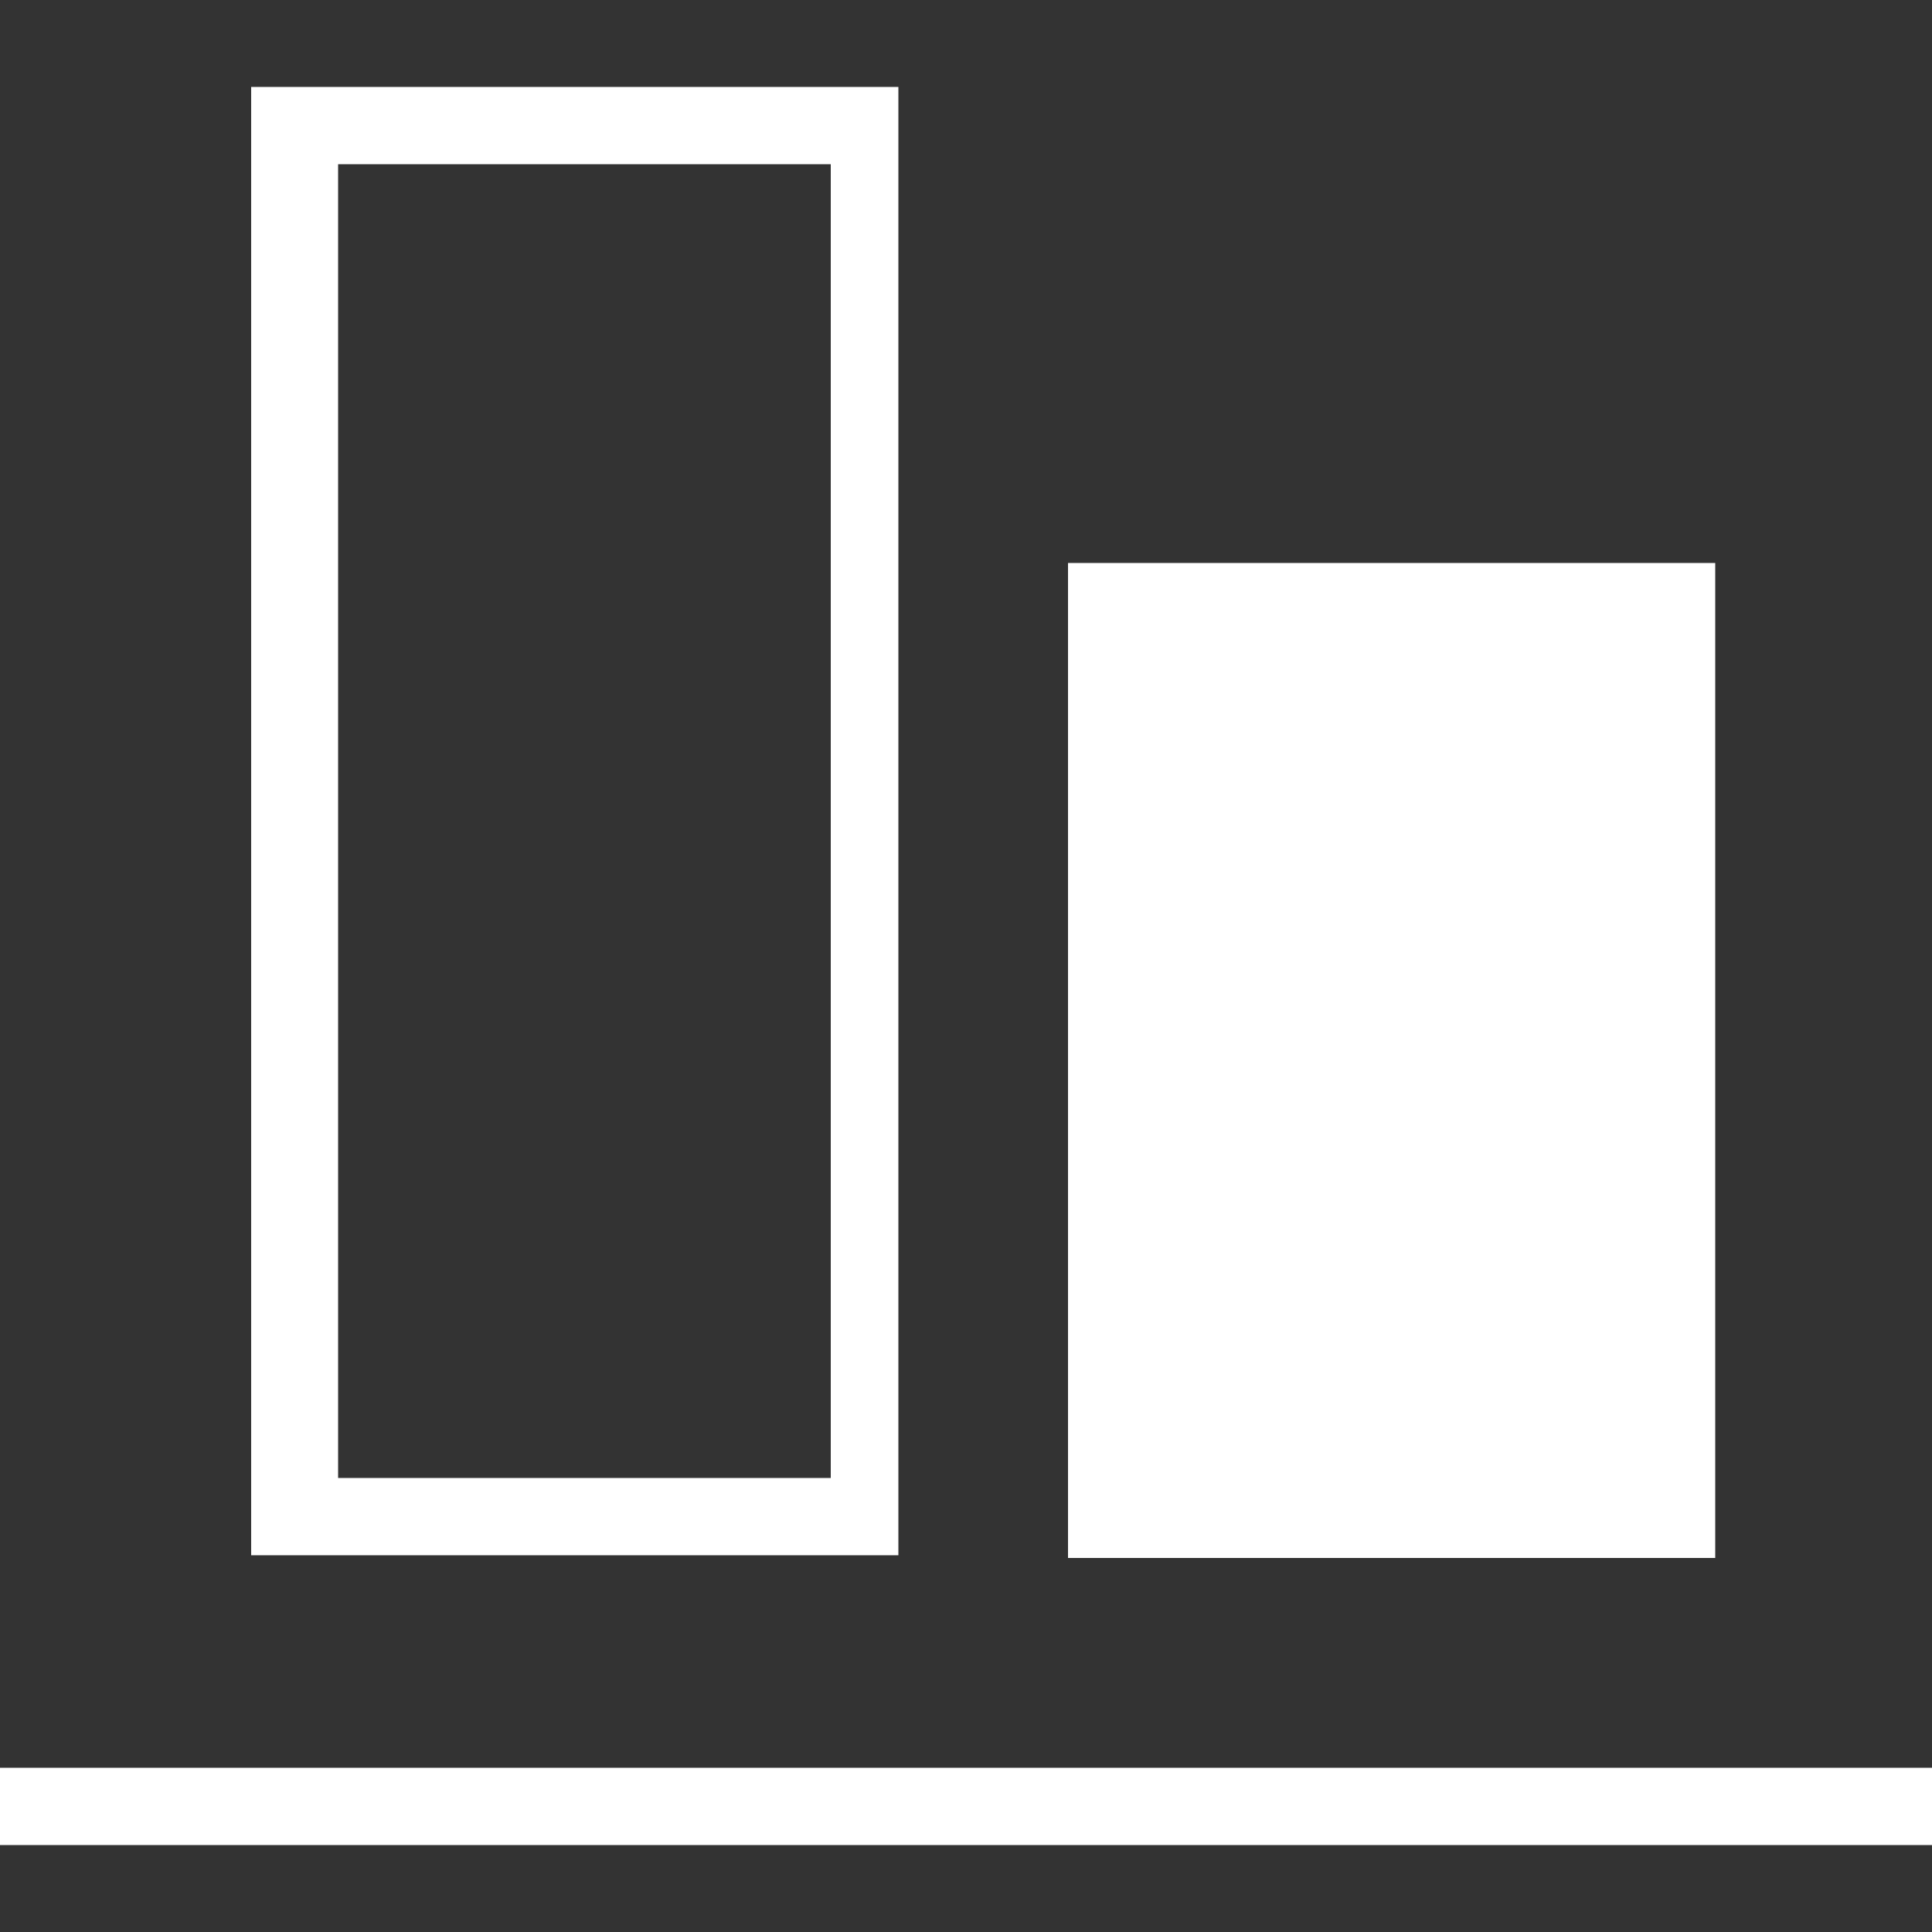 <?xml version="1.0" encoding="utf-8"?>
<!-- Generator: Adobe Illustrator 19.2.0, SVG Export Plug-In . SVG Version: 6.00 Build 0)  -->
<svg version="1.1" xmlns="http://www.w3.org/2000/svg" xmlns:xlink="http://www.w3.org/1999/xlink" x="0px" y="0px"
	 viewBox="0 0 20 20" style="enable-background:new 0 0 20 20;" xml:space="preserve">
<rect x="0" y="0" width="20" height="20" fill="#333333" stroke="none"/>
<style type="text/css">
	.st0{display:none;}
	.st1{display:inline;}
	.st2{fill:#666666;}
	.st3{fill:#FFFFFF;}
	.st4{display:inline;fill:#FFFFFF;}
	.st5{display:inline;fill:#666666;}
	.st6{display:inline;fill:none;stroke:#666666;stroke-width:2;stroke-miterlimit:10;}
	.st7{fill:#FFFFFF;stroke:#666666;stroke-width:2;stroke-miterlimit:10;}
</style>
<g id="Bold" class="st0">
	<g id="レイヤー_1" class="st1">
		<g>
			<path class="st2" d="M1.6,18.1h1.9V1.8H1.6V1h10c1.9,0,3.4,0.4,4.4,1.2c1.1,0.8,1.6,1.8,1.6,3.1c0,1.1-0.4,2-1.3,2.7
				c-0.9,0.7-2.2,1.1-3.9,1.4v0.2c1.9,0.2,3.4,0.6,4.4,1.4c1,0.8,1.5,1.8,1.5,3.1c0,1.5-0.6,2.7-1.9,3.6s-3,1.3-5.1,1.3H1.6V18.1z
				 M8,9.1h1.7c1.3,0,2.2-0.2,2.6-0.7c0.4-0.5,0.6-1.4,0.6-3c0-1.7-0.2-2.7-0.5-3.1C12,2,11.1,1.8,9.6,1.8H8V9.1z M8,18.1h2.4
				c1.3,0,2.1-0.2,2.4-0.7c0.4-0.5,0.6-1.6,0.6-3.4c0-1.6-0.2-2.7-0.7-3.3c-0.5-0.5-1.4-0.8-2.7-0.8H8V18.1z"/>
		</g>
	</g>
	<g id="レイヤー_7">
		<g class="st1">
			<path class="st3" d="M1.6,18.1h1.9V1.8H1.6V1h10c1.9,0,3.4,0.4,4.4,1.2c1.1,0.8,1.6,1.8,1.6,3.1c0,1.1-0.4,2-1.3,2.7
				c-0.9,0.7-2.2,1.1-3.9,1.4v0.2c1.9,0.2,3.4,0.6,4.4,1.4c1,0.8,1.5,1.8,1.5,3.1c0,1.5-0.6,2.7-1.9,3.6s-3,1.3-5.1,1.3H1.6V18.1z
				 M8,9.1h1.7c1.3,0,2.2-0.2,2.6-0.7c0.4-0.5,0.6-1.4,0.6-3c0-1.7-0.2-2.7-0.5-3.1C12,2,11.1,1.8,9.6,1.8H8V9.1z M8,18.1h2.4
				c1.3,0,2.1-0.2,2.4-0.7c0.4-0.5,0.6-1.6,0.6-3.4c0-1.6-0.2-2.7-0.7-3.3c-0.5-0.5-1.4-0.8-2.7-0.8H8V18.1z"/>
		</g>
	</g>
</g>
<g id="Italic" class="st0">
	<g id="レイヤー_5" class="st1">
		<g>
			<path class="st2" d="M12.3,19H4.1v-0.7h2.5L9.9,1.7H7.7V1h8.2v0.7h-2.6l-3.2,16.6h2.3V19z"/>
		</g>
	</g>
	<g id="レイヤー_6">
		<g class="st1">
			<path class="st3" d="M12.3,19.1H4.1v-0.7h2.5L9.9,1.8H7.7V1.1h8.2v0.7h-2.6l-3.2,16.6h2.3V19.1z"/>
		</g>
	</g>
</g>
<g id="UnderLine" class="st0">
	<g class="st1">
		<path class="st2" d="M7.5,11.3v0.4c0,1.4,0.2,2.4,0.7,3c0.5,0.6,1.3,0.8,2.5,0.8c1.3,0,2.3-0.3,3-1c0.7-0.7,1-1.6,1-2.9V1.6h-2.2
			V1h4.9v0.6h-2.2v9.9c0,1.6-0.4,2.7-1.3,3.5c-0.9,0.8-2.2,1.2-3.9,1.2c-1.8,0-3.2-0.4-4.1-1.1c-0.9-0.7-1.4-1.8-1.4-3.3V1.6H2.5V1
			h7.2v0.6H7.5V11.3z"/>
		<path class="st2" d="M2,19v-1.2H18V19H2z"/>
	</g>
	<g id="レイヤー_9">
		<g class="st1">
			<path class="st3" d="M7.5,11.3v0.4c0,1.4,0.2,2.4,0.7,3c0.5,0.6,1.3,0.8,2.5,0.8c1.3,0,2.3-0.3,3-1c0.7-0.7,1-1.6,1-2.9V1.6h-2.2
				V1h4.9v0.6h-2.2v9.9c0,1.6-0.4,2.7-1.3,3.5c-0.9,0.8-2.2,1.2-3.9,1.2c-1.8,0-3.2-0.4-4.1-1.1c-0.9-0.7-1.4-1.8-1.4-3.3V1.6H2.5V1
				h7.2v0.6H7.5V11.3z"/>
			<path class="st3" d="M2,19v-1.2H18V19H2z"/>
		</g>
	</g>
</g>
<g id="Strikethrough" class="st0">
	<g class="st1">
		<rect x="1.8" y="9.3" class="st2" width="16.4" height="1.4"/>
		<g>
			<path class="st2" d="M5.2,18.8H4.7v-5.1h0.7c0.4,1.5,0.9,2.7,1.7,3.4c0.8,0.8,1.7,1.2,2.9,1.2c1.2,0,2.1-0.3,2.9-1
				c0.7-0.7,1.1-1.6,1.1-2.7c0-0.8-0.2-1.4-0.7-1.9c-0.5-0.5-1.3-0.9-2.3-1.2L9.2,11c-1.6-0.4-2.7-1.1-3.4-1.9
				C5.1,8.3,4.8,7.2,4.8,5.8c0-1.5,0.4-2.6,1.3-3.5C6.9,1.4,8,1,9.4,1c0.7,0,1.4,0.1,2,0.3c0.6,0.2,1.1,0.5,1.6,1l1-1.1h0.4V6h-0.6
				c-0.4-1.4-0.9-2.5-1.6-3.3C11.4,2,10.5,1.7,9.4,1.7C8.4,1.7,7.6,2,7,2.5C6.4,3.1,6.1,3.8,6.1,4.6c0,0.7,0.2,1.2,0.6,1.6
				c0.4,0.4,1.2,0.7,2.4,1l1.8,0.5c1.5,0.4,2.7,1.1,3.4,1.9c0.7,0.9,1.1,2,1.1,3.5c0,1.7-0.5,3.1-1.5,4.2c-1,1.1-2.2,1.6-3.8,1.6
				c-0.7,0-1.4-0.1-2-0.3c-0.6-0.2-1.2-0.5-1.9-1L5.2,18.8z"/>
		</g>
	</g>
	<g id="レイヤー_11">
		<g class="st1">
			<rect x="1.8" y="9.3" class="st3" width="16.4" height="1.4"/>
			<g>
				<path class="st3" d="M5.2,18.8H4.7v-5.1h0.7c0.4,1.5,0.9,2.7,1.7,3.4c0.8,0.8,1.7,1.2,2.9,1.2c1.2,0,2.1-0.3,2.9-1
					c0.7-0.7,1.1-1.6,1.1-2.7c0-0.8-0.2-1.4-0.7-1.9c-0.5-0.5-1.3-0.9-2.3-1.2L9.2,11c-1.6-0.4-2.7-1.1-3.4-1.9
					C5.1,8.3,4.8,7.2,4.8,5.8c0-1.5,0.4-2.6,1.3-3.5C6.9,1.4,8,1,9.4,1c0.7,0,1.4,0.1,2,0.3c0.6,0.2,1.1,0.5,1.6,1l1-1.1h0.4V6h-0.6
					c-0.4-1.4-0.9-2.5-1.6-3.3C11.4,2,10.5,1.7,9.4,1.7C8.4,1.7,7.6,2,7,2.5C6.4,3.1,6.1,3.8,6.1,4.6c0,0.7,0.2,1.2,0.6,1.6
					c0.4,0.4,1.2,0.7,2.4,1l1.8,0.5c1.5,0.4,2.7,1.1,3.4,1.9c0.7,0.9,1.1,2,1.1,3.5c0,1.7-0.5,3.1-1.5,4.2c-1,1.1-2.2,1.6-3.8,1.6
					c-0.7,0-1.4-0.1-2-0.3c-0.6-0.2-1.2-0.5-1.9-1L5.2,18.8z"/>
			</g>
		</g>
	</g>
</g>
<g id="Outline" class="st0">
	<g class="st1">
		<path class="st2" d="M10,20c-2.5,0-4.7-1-6.4-2.9C2,15.2,1.2,12.8,1.2,10c0-2.8,0.8-5.2,2.5-7.1C5.3,1,7.5,0,10,0
			c2.5,0,4.7,1,6.3,2.9c1.7,1.9,2.5,4.3,2.5,7.1c0,2.8-0.8,5.2-2.5,7.1C14.7,19,12.5,20,10,20z M10,2C8.7,2,7.7,2.4,7.2,3.2
			C6.6,4.1,6.3,5.6,6.3,7.8v4.4c0,2.2,0.3,3.7,0.9,4.6C7.7,17.6,8.7,18,10,18c1.3,0,2.2-0.4,2.8-1.2c0.6-0.9,0.9-2.4,0.9-4.6V7.8
			c0-2.2-0.3-3.7-0.9-4.6C12.2,2.4,11.3,2,10,2z M13.8,2.4C13.9,2.4,13.9,2.4,13.8,2.4C14.6,3.6,15,5.3,15,7.8v4.4
			c0,2.5-0.4,4.2-1.1,5.3c0,0,0,0,0,0c0.5-0.4,1-0.8,1.5-1.3c1.4-1.6,2.2-3.7,2.2-6.2c0-2.5-0.7-4.6-2.2-6.3
			C14.9,3.2,14.4,2.8,13.8,2.4z M6.1,2.5c-0.5,0.3-1,0.8-1.4,1.3C3.2,5.4,2.5,7.5,2.5,10c0,2.5,0.7,4.6,2.2,6.2
			c0.4,0.5,0.9,0.9,1.4,1.3C5.3,16.4,5,14.7,5,12.2V7.8C5,5.3,5.3,3.6,6.1,2.5z"/>
	</g>
	<g id="レイヤー_13">
		<g class="st1">
			<path class="st3" d="M10,20c-2.5,0-4.7-1-6.4-2.9C2,15.2,1.2,12.8,1.2,10c0-2.8,0.8-5.2,2.5-7.1C5.3,1,7.5,0,10,0
				c2.5,0,4.7,1,6.3,2.9c1.7,1.9,2.5,4.3,2.5,7.1c0,2.8-0.8,5.2-2.5,7.1C14.7,19,12.5,20,10,20z M10,2C8.7,2,7.7,2.4,7.2,3.2
				C6.6,4.1,6.3,5.6,6.3,7.8v4.4c0,2.2,0.3,3.7,0.9,4.6C7.7,17.6,8.7,18,10,18c1.3,0,2.2-0.4,2.8-1.2c0.6-0.9,0.9-2.4,0.9-4.6V7.8
				c0-2.2-0.3-3.7-0.9-4.6C12.2,2.4,11.3,2,10,2z M13.8,2.4C13.9,2.4,13.9,2.4,13.8,2.4C14.6,3.6,15,5.3,15,7.8v4.4
				c0,2.5-0.4,4.2-1.1,5.3c0,0,0,0,0,0c0.5-0.4,1-0.8,1.5-1.3c1.4-1.6,2.2-3.7,2.2-6.2c0-2.5-0.7-4.6-2.2-6.3
				C14.9,3.2,14.4,2.8,13.8,2.4z M6.1,2.5c-0.5,0.3-1,0.8-1.4,1.3C3.2,5.4,2.5,7.5,2.5,10c0,2.5,0.7,4.6,2.2,6.2
				c0.4,0.5,0.9,0.9,1.4,1.3C5.3,16.4,5,14.7,5,12.2V7.8C5,5.3,5.3,3.6,6.1,2.5z"/>
		</g>
	</g>
</g>
<g id="HorizontalWriting" class="st0">
	<g class="st1">
		<g>
			<path class="st2" d="M16.5,1l0.2,4.8H16c-0.3-1.6-0.7-2.8-1.3-3.4s-1.4-0.9-2.6-0.9c-0.2,0-0.3,0-0.4,0s-0.2,0-0.3,0l0,13.9h2.4
				v0.6H6.1v-0.6h2.4V1.5H7.8c-1.2,0-2,0.3-2.6,0.9S4.3,4.1,4,5.8H3.3L3.5,1H16.5z"/>
		</g>
		<g>
			<rect x="1.3" y="18" class="st2" width="14.8" height="0.9"/>
			<g>
				<polygon class="st2" points="14.9,20 15.6,18.4 14.9,16.8 18.7,18.4 				"/>
			</g>
		</g>
	</g>
	<g id="レイヤー_15">
		<g class="st1">
			<g>
				<path class="st3" d="M16.5,1l0.2,4.8H16c-0.3-1.6-0.7-2.8-1.3-3.4s-1.4-0.9-2.6-0.9c-0.2,0-0.3,0-0.4,0s-0.2,0-0.3,0l0,13.9h2.4
					v0.6H6.1v-0.6h2.4V1.5H7.8c-1.2,0-2,0.3-2.6,0.9S4.3,4.1,4,5.8H3.3L3.5,1H16.5z"/>
			</g>
			<g>
				<rect x="1.3" y="18" class="st3" width="14.8" height="0.9"/>
				<g>
					<polygon class="st3" points="14.9,20 15.6,18.4 14.9,16.8 18.7,18.4 					"/>
				</g>
			</g>
		</g>
	</g>
</g>
<g id="VerticalWriting" class="st0">
	<g class="st1">
		<g>
			<path class="st2" d="M19.8,1.5L20,7h-0.8c-0.3-1.9-0.8-3.2-1.5-3.8c-0.6-0.7-1.6-1-2.9-1c-0.2,0-0.4,0-0.5,0c-0.1,0-0.2,0-0.3,0
				L14,18h2.8v0.6H8V18h2.7V2.1H9.9c-1.4,0-2.3,0.3-2.9,1S5.9,5.1,5.5,7H4.8L5,1.5H19.8z"/>
		</g>
		<g>
			<rect x="1.1" y="1.4" class="st2" width="0.8" height="14.5"/>
			<g>
				<polygon class="st2" points="0,14.8 1.6,15.4 3.1,14.8 1.6,18.5 				"/>
			</g>
		</g>
	</g>
	<g id="レイヤー_17">
		<g class="st1">
			<g>
				<path class="st3" d="M19.8,1.5L20,7h-0.8c-0.3-1.9-0.8-3.2-1.5-3.8c-0.6-0.7-1.6-1-2.9-1c-0.2,0-0.4,0-0.5,0c-0.1,0-0.2,0-0.3,0
					L14,18h2.8v0.6H8V18h2.7V2.1H9.9c-1.4,0-2.3,0.3-2.9,1S5.9,5.1,5.5,7H4.8L5,1.5H19.8z"/>
			</g>
			<g>
				<rect x="1.1" y="1.4" class="st3" width="0.8" height="14.5"/>
				<g>
					<polygon class="st3" points="0,14.8 1.6,15.4 3.1,14.8 1.6,18.5 					"/>
				</g>
			</g>
		</g>
	</g>
</g>
<g id="AlignTop" class="st0">
	<g class="st1">
		<rect x="1" y="0.3" class="st2" width="1.2" height="15.5"/>
		<rect x="3.4" y="0.3" class="st2" width="1.2" height="12.2"/>
		<rect x="5.8" y="0.3" class="st2" width="1.2" height="17.6"/>
		<rect x="10.6" y="0.3" class="st2" width="1.2" height="13.9"/>
		<rect x="13" y="0.3" class="st2" width="1.2" height="17.6"/>
		<rect x="15.4" y="0.3" class="st2" width="1.2" height="16.7"/>
		<rect x="17.8" y="0.3" class="st2" width="1.2" height="12.4"/>
		<rect x="8.2" y="0.3" class="st2" width="1.2" height="19.3"/>
	</g>
	<g id="レイヤー_19">
		<g class="st1">
			<rect x="1" y="0.3" class="st3" width="1.2" height="15.5"/>
			<rect x="3.4" y="0.3" class="st3" width="1.2" height="12.2"/>
			<rect x="5.8" y="0.3" class="st3" width="1.2" height="17.6"/>
			<rect x="10.6" y="0.3" class="st3" width="1.2" height="13.9"/>
			<rect x="13" y="0.3" class="st3" width="1.2" height="17.6"/>
			<rect x="15.4" y="0.3" class="st3" width="1.2" height="16.7"/>
			<rect x="17.8" y="0.3" class="st3" width="1.2" height="12.4"/>
			<rect x="8.2" y="0.3" class="st3" width="1.2" height="19.3"/>
		</g>
	</g>
</g>
<g id="AlignUnder" class="st0">
	<g class="st1">
		
			<rect x="17.8" y="4.2" transform="matrix(-1 9.107547e-011 -9.107547e-011 -1 36.802 23.845)" class="st2" width="1.2" height="15.5"/>
		
			<rect x="15.4" y="7.5" transform="matrix(-1 8.955757e-011 -8.955757e-011 -1 32.001 27.14)" class="st2" width="1.2" height="12.2"/>
		
			<rect x="13" y="2.1" transform="matrix(-1 8.955757e-011 -8.955757e-011 -1 27.201 21.748)" class="st2" width="1.2" height="17.6"/>
		
			<rect x="8.2" y="5.8" transform="matrix(-1 8.955757e-011 -8.955757e-011 -1 17.6 25.418)" class="st2" width="1.2" height="13.9"/>
		
			<rect x="5.8" y="2.1" transform="matrix(-1 8.955757e-011 -8.955757e-011 -1 12.799 21.748)" class="st2" width="1.2" height="17.6"/>
		
			<rect x="3.4" y="3" transform="matrix(-1 9.107547e-011 -9.107547e-011 -1 7.999 22.671)" class="st2" width="1.2" height="16.7"/>
		
			<rect x="1" y="7.3" transform="matrix(-1 8.955757e-011 -8.955757e-011 -1 3.198 26.94)" class="st2" width="1.2" height="12.4"/>
		
			<rect x="10.6" y="0.3" transform="matrix(-1 8.955757e-011 -8.955757e-011 -1 22.4 20)" class="st2" width="1.2" height="19.3"/>
	</g>
	<g id="レイヤー_21">
		<g class="st1">
			
				<rect x="17.8" y="4.2" transform="matrix(-1 9.107547e-011 -9.107547e-011 -1 36.802 23.845)" class="st3" width="1.2" height="15.5"/>
			
				<rect x="15.4" y="7.5" transform="matrix(-1 8.955757e-011 -8.955757e-011 -1 32.001 27.14)" class="st3" width="1.2" height="12.2"/>
			
				<rect x="13" y="2.1" transform="matrix(-1 8.955757e-011 -8.955757e-011 -1 27.201 21.748)" class="st3" width="1.2" height="17.6"/>
			
				<rect x="8.2" y="5.8" transform="matrix(-1 8.955757e-011 -8.955757e-011 -1 17.6 25.418)" class="st3" width="1.2" height="13.9"/>
			
				<rect x="5.8" y="2.1" transform="matrix(-1 8.955757e-011 -8.955757e-011 -1 12.799 21.748)" class="st3" width="1.2" height="17.6"/>
			
				<rect x="3.4" y="3" transform="matrix(-1 9.107547e-011 -9.107547e-011 -1 7.999 22.671)" class="st3" width="1.2" height="16.7"/>
			
				<rect x="1" y="7.3" transform="matrix(-1 8.955757e-011 -8.955757e-011 -1 3.198 26.94)" class="st3" width="1.2" height="12.4"/>
			
				<rect x="10.6" y="0.3" transform="matrix(-1 8.955757e-011 -8.955757e-011 -1 22.4 20)" class="st3" width="1.2" height="19.3"/>
		</g>
	</g>
</g>
<g id="AlignCenter" class="st0">
	<g class="st1">
		
			<rect x="9.4" y="10.7" transform="matrix(-1.335775e-010 -1 1 -1.335775e-010 -8.401 28.401)" class="st2" width="1.2" height="15.5"/>
		
			<rect x="9.4" y="9.9" transform="matrix(-1.366133e-010 -1 1 -1.366133e-010 -6.001 26.001)" class="st2" width="1.2" height="12.2"/>
		
			<rect x="9.4" y="4.8" transform="matrix(-1.335775e-010 -1 1 -1.335775e-010 -3.6 23.6)" class="st2" width="1.2" height="17.6"/>
		
			<rect x="9.4" y="1.8" transform="matrix(-1.350954e-010 -1 1 -1.350954e-010 1.2 18.8)" class="st2" width="1.2" height="13.9"/>
		
			<rect x="9.4" y="-2.4" transform="matrix(-1.350954e-010 -1 1 -1.350954e-010 3.6 16.4)" class="st2" width="1.2" height="17.6"/>
		
			<rect x="9.4" y="-4.3" transform="matrix(-1.335775e-010 -1 1 -1.335775e-010 6.001 13.999)" class="st2" width="1.2" height="16.7"/>
		
			<rect x="9.4" y="-4.6" transform="matrix(-1.335775e-010 -1 1 -1.335775e-010 8.401 11.599)" class="st2" width="1.2" height="12.4"/>
		
			<rect x="9.4" y="1.5" transform="matrix(-1.335775e-010 -1 1 -1.335775e-010 -1.2 21.2)" class="st2" width="1.2" height="19.3"/>
	</g>
	<g id="レイヤー_23">
		<g class="st1">
			
				<rect x="9.4" y="10.7" transform="matrix(-1.335775e-010 -1 1 -1.335775e-010 -8.401 28.401)" class="st3" width="1.2" height="15.5"/>
			
				<rect x="9.4" y="9.9" transform="matrix(-1.366133e-010 -1 1 -1.366133e-010 -6.001 26.001)" class="st3" width="1.2" height="12.2"/>
			
				<rect x="9.4" y="4.8" transform="matrix(-1.335775e-010 -1 1 -1.335775e-010 -3.6 23.6)" class="st3" width="1.2" height="17.6"/>
			
				<rect x="9.4" y="1.8" transform="matrix(-1.350954e-010 -1 1 -1.350954e-010 1.2 18.8)" class="st3" width="1.2" height="13.9"/>
			
				<rect x="9.4" y="-2.4" transform="matrix(-1.350954e-010 -1 1 -1.350954e-010 3.6 16.4)" class="st3" width="1.2" height="17.6"/>
			
				<rect x="9.4" y="-4.3" transform="matrix(-1.335775e-010 -1 1 -1.335775e-010 6.001 13.999)" class="st3" width="1.2" height="16.7"/>
			
				<rect x="9.4" y="-4.6" transform="matrix(-1.335775e-010 -1 1 -1.335775e-010 8.401 11.599)" class="st3" width="1.2" height="12.4"/>
			
				<rect x="9.4" y="1.5" transform="matrix(-1.335775e-010 -1 1 -1.335775e-010 -1.2 21.2)" class="st3" width="1.2" height="19.3"/>
		</g>
	</g>
</g>
<g id="AlignLeft" class="st0">
	<g class="st1">
		
			<rect x="7.5" y="10.7" transform="matrix(-1.350954e-010 -1 1 -1.350954e-010 -10.323 26.479)" class="st2" width="1.2" height="15.5"/>
		
			<rect x="5.8" y="9.9" transform="matrix(-1.335775e-010 -1 1 -1.335775e-010 -9.571 22.431)" class="st2" width="1.2" height="12.2"/>
		
			<rect x="8.5" y="4.8" transform="matrix(-1.335775e-010 -1 1 -1.335775e-010 -4.474 22.727)" class="st2" width="1.2" height="17.6"/>
		
			<rect x="6.7" y="1.8" transform="matrix(-1.335775e-010 -1 1 -1.335775e-010 -1.509 16.091)" class="st2" width="1.2" height="13.9"/>
		
			<rect x="8.5" y="-2.4" transform="matrix(-1.350954e-010 -1 1 -1.350954e-010 2.727 15.526)" class="st2" width="1.2" height="17.6"/>
		
			<rect x="8.1" y="-4.3" transform="matrix(-1.350954e-010 -1 1 -1.350954e-010 4.665 12.664)" class="st2" width="1.2" height="16.7"/>
		
			<rect x="5.9" y="-4.6" transform="matrix(-1.350954e-010 -1 1 -1.350954e-010 4.931 8.129)" class="st2" width="1.2" height="12.4"/>
		
			<rect x="9.4" y="1.5" transform="matrix(-1.350954e-010 -1 1 -1.350954e-010 -1.2 21.2)" class="st2" width="1.2" height="19.3"/>
	</g>
	<g id="レイヤー_25">
		<g class="st1">
			
				<rect x="7.5" y="10.7" transform="matrix(-1.350954e-010 -1 1 -1.350954e-010 -10.323 26.479)" class="st3" width="1.2" height="15.5"/>
			
				<rect x="5.8" y="9.9" transform="matrix(-1.335775e-010 -1 1 -1.335775e-010 -9.571 22.431)" class="st3" width="1.2" height="12.2"/>
			
				<rect x="8.5" y="4.8" transform="matrix(-1.335775e-010 -1 1 -1.335775e-010 -4.474 22.727)" class="st3" width="1.2" height="17.6"/>
			
				<rect x="6.7" y="1.8" transform="matrix(-1.335775e-010 -1 1 -1.335775e-010 -1.509 16.091)" class="st3" width="1.2" height="13.9"/>
			
				<rect x="8.5" y="-2.4" transform="matrix(-1.350954e-010 -1 1 -1.350954e-010 2.727 15.526)" class="st3" width="1.2" height="17.6"/>
			
				<rect x="8.1" y="-4.3" transform="matrix(-1.350954e-010 -1 1 -1.350954e-010 4.665 12.664)" class="st3" width="1.2" height="16.7"/>
			
				<rect x="5.9" y="-4.6" transform="matrix(-1.350954e-010 -1 1 -1.350954e-010 4.931 8.129)" class="st3" width="1.2" height="12.4"/>
			
				<rect x="9.4" y="1.5" transform="matrix(-1.350954e-010 -1 1 -1.350954e-010 -1.2 21.2)" class="st3" width="1.2" height="19.3"/>
		</g>
	</g>
</g>
<g id="AlignRight" class="st0">
	<g class="st1">
		
			<rect x="11.3" y="10.7" transform="matrix(1.806342e-010 -1 1 1.806342e-010 -6.479 30.323)" class="st2" width="1.2" height="15.5"/>
		
			<rect x="13" y="9.9" transform="matrix(1.791154e-010 -1 1 1.791154e-010 -2.431 29.571)" class="st2" width="1.2" height="12.2"/>
		
			<rect x="10.3" y="4.8" transform="matrix(1.791154e-010 -1 1 1.791154e-010 -2.727 24.474)" class="st2" width="1.2" height="17.6"/>
		
			<rect x="12.1" y="1.8" transform="matrix(1.791154e-010 -1 1 1.791154e-010 3.909 21.509)" class="st2" width="1.2" height="13.9"/>
		
			<rect x="10.3" y="-2.4" transform="matrix(1.806342e-010 -1 1 1.806342e-010 4.474 17.273)" class="st2" width="1.2" height="17.6"/>
		
			<rect x="10.7" y="-4.3" transform="matrix(1.791154e-010 -1 1 1.791154e-010 7.336 15.335)" class="st2" width="1.2" height="16.7"/>
		
			<rect x="12.9" y="-4.6" transform="matrix(1.806342e-010 -1 1 1.806342e-010 11.871 15.069)" class="st2" width="1.2" height="12.4"/>
		
			<rect x="9.4" y="1.5" transform="matrix(1.791154e-010 -1 1 1.791154e-010 -1.2 21.2)" class="st2" width="1.2" height="19.3"/>
	</g>
	<g id="レイヤー_27">
		<g class="st1">
			
				<rect x="11.3" y="10.7" transform="matrix(1.806342e-010 -1 1 1.806342e-010 -6.479 30.323)" class="st3" width="1.2" height="15.5"/>
			
				<rect x="13" y="9.9" transform="matrix(1.791154e-010 -1 1 1.791154e-010 -2.431 29.571)" class="st3" width="1.2" height="12.2"/>
			
				<rect x="10.3" y="4.8" transform="matrix(1.791154e-010 -1 1 1.791154e-010 -2.727 24.474)" class="st3" width="1.2" height="17.6"/>
			
				<rect x="12.1" y="1.8" transform="matrix(1.791154e-010 -1 1 1.791154e-010 3.909 21.509)" class="st3" width="1.2" height="13.9"/>
			
				<rect x="10.3" y="-2.4" transform="matrix(1.806342e-010 -1 1 1.806342e-010 4.474 17.273)" class="st3" width="1.2" height="17.6"/>
			
				<rect x="10.7" y="-4.3" transform="matrix(1.791154e-010 -1 1 1.791154e-010 7.336 15.335)" class="st3" width="1.2" height="16.7"/>
			
				<rect x="12.9" y="-4.6" transform="matrix(1.806342e-010 -1 1 1.806342e-010 11.871 15.069)" class="st3" width="1.2" height="12.4"/>
			
				<rect x="9.4" y="1.5" transform="matrix(1.791154e-010 -1 1 1.791154e-010 -1.2 21.2)" class="st3" width="1.2" height="19.3"/>
		</g>
	</g>
</g>
<g id="Justify" class="st0">
	<g class="st1">
		
			<rect x="9.4" y="8.7" transform="matrix(2.231353e-010 -1 1 2.231353e-010 -8.401 28.401)" class="st2" width="1.2" height="19.3"/>
		
			<rect x="9.4" y="6.3" transform="matrix(2.838530e-010 -1 1 2.838530e-010 -6.001 26.001)" class="st2" width="1.2" height="19.3"/>
		
			<rect x="9.3" y="3.9" transform="matrix(1.794849e-010 -1 1 1.794849e-010 -3.6 23.6)" class="st2" width="1.3" height="19.3"/>
		
			<rect x="9.4" y="-0.9" transform="matrix(2.489405e-010 -1 1 2.489405e-010 1.2 18.8)" class="st2" width="1.2" height="19.3"/>
		
			<rect x="9.4" y="-3.3" transform="matrix(1.988490e-010 -1 1 1.988490e-010 3.6 16.4)" class="st2" width="1.2" height="19.3"/>
		
			<rect x="9.4" y="-5.7" transform="matrix(2.079564e-010 -1 1 2.079564e-010 6.001 13.999)" class="st2" width="1.2" height="19.3"/>
		
			<rect x="9.4" y="-8.1" transform="matrix(2.792993e-010 -1 1 2.792993e-010 8.401 11.599)" class="st2" width="1.2" height="19.3"/>
		
			<rect x="9.4" y="1.5" transform="matrix(1.791154e-010 -1 1 1.791154e-010 -1.2 21.2)" class="st2" width="1.2" height="19.3"/>
	</g>
	<g>
		
			<rect x="9.4" y="8.7" transform="matrix(2.231353e-010 -1 1 2.231353e-010 -8.401 28.401)" class="st4" width="1.2" height="19.3"/>
		
			<rect x="9.4" y="6.3" transform="matrix(2.838530e-010 -1 1 2.838530e-010 -6.001 26.001)" class="st4" width="1.2" height="19.3"/>
		
			<rect x="9.3" y="3.9" transform="matrix(1.794849e-010 -1 1 1.794849e-010 -3.6 23.6)" class="st4" width="1.3" height="19.3"/>
		
			<rect x="9.4" y="-0.9" transform="matrix(2.489405e-010 -1 1 2.489405e-010 1.2 18.8)" class="st4" width="1.2" height="19.3"/>
		
			<rect x="9.4" y="-3.3" transform="matrix(1.988490e-010 -1 1 1.988490e-010 3.6 16.4)" class="st4" width="1.2" height="19.3"/>
		
			<rect x="9.4" y="-5.7" transform="matrix(2.079564e-010 -1 1 2.079564e-010 6.001 13.999)" class="st4" width="1.2" height="19.3"/>
		
			<rect x="9.4" y="-8.1" transform="matrix(2.792993e-010 -1 1 2.792993e-010 8.401 11.599)" class="st4" width="1.2" height="19.3"/>
		
			<rect x="9.4" y="1.5" transform="matrix(1.791154e-010 -1 1 1.791154e-010 -1.2 21.2)" class="st4" width="1.2" height="19.3"/>
	</g>
</g>
<g id="between" class="st0">
	<g>
		<rect x="1" y="2.3" class="st5" width="18" height="10"/>
		<g class="st1">
			<path class="st3" d="M5.9,10H5.7L3.5,4H2.8V3.8h2.8V4H4.7l1.5,4.1h0.1L7.7,4H6.8V3.8h1.9V4H8L5.9,10z"/>
			<path class="st3" d="M9,10.6H8.5l2.3-7h0.5L9,10.6z"/>
			<path class="st3" d="M14.4,9.8V9.6h0.9L14.8,8h-2l-0.5,1.6h0.9v0.2h-1.9V9.6H12l2.1-5.9h0.3l2.1,5.9h0.7v0.2H14.4z M12.9,7.7h1.8
				l-0.9-2.4h-0.1L12.9,7.7z"/>
		</g>
		<g class="st1">
			<g>
				<rect x="3" y="15.9" class="st2" width="13.6" height="0.7"/>
				<g>
					<polygon class="st2" points="15.5,14.8 16.1,16.3 15.5,17.7 19,16.3 					"/>
				</g>
				<g>
					<polygon class="st2" points="3.9,15 3.4,16.3 3.9,17.5 1,16.3 					"/>
				</g>
			</g>
		</g>
	</g>
	<g id="レイヤー_30" class="st1">
		<g>
			<rect y="1.4" class="st2" width="20" height="11.1"/>
			<g>
				<path class="st3" d="M5.5,10H5.2L2.8,3.3H2V3.1h3.1v0.3h-1l1.7,4.6h0.1l1.6-4.6h-1V3.1h2.1v0.3H7.8L5.5,10z"/>
				<path class="st3" d="M8.9,10.7H8.4l2.5-7.7h0.5L8.9,10.7z"/>
				<path class="st3" d="M14.9,9.8V9.5h1l-0.6-1.8h-2.2l-0.6,1.8h1v0.2h-2.1V9.5h0.8l2.3-6.6h0.3l2.4,6.6H18v0.2H14.9z M13.2,7.5h2
					l-0.9-2.7h-0.1L13.2,7.5z"/>
			</g>
			<g>
				<g>
					<rect x="2.2" y="16.6" class="st2" width="15.1" height="0.7"/>
					<g>
						<polygon class="st2" points="16.1,15.3 16.8,17 16.1,18.6 20,17 						"/>
					</g>
					<g>
						<polygon class="st2" points="3.3,15.6 2.7,17 3.3,18.3 0,17 						"/>
					</g>
				</g>
			</g>
		</g>
	</g>
</g>
<g id="betweenLine" class="st0">
	<g class="st1">
		<g>
			<path class="st2" d="M12.3,8.1V7.8h1.2l-0.7-2.1h-2.6L9.5,7.8h1.2v0.3H8.2V7.8h1L11.9,0h0.4l2.8,7.8h1v0.3H12.3z M10.3,5.4h2.4
				l-1.1-3.2h-0.1L10.3,5.4z"/>
		</g>
		<g>
			<path class="st2" d="M12.3,18.6v-0.3h1.2l-0.7-2.1h-2.6l-0.7,2.1h1.2v0.3H8.2v-0.3h1l2.7-7.8h0.4l2.8,7.8h1v0.3H12.3z M10.3,15.9
				h2.4l-1.1-3.2h-0.1L10.3,15.9z"/>
		</g>
		<rect x="5.8" y="8.6" class="st2" width="12.2" height="0.6"/>
		<rect x="5.8" y="19.4" class="st2" width="12.2" height="0.6"/>
		<g>
			<g>
				<rect x="2.9" y="11.1" class="st2" width="0.8" height="6.9"/>
				<g>
					<polygon class="st2" points="4.5,17.1 3.3,17.6 2.1,17.1 3.3,20 					"/>
				</g>
				<g>
					<polygon class="st2" points="4.5,12.1 3.3,11.6 2.1,12.1 3.3,9.2 					"/>
				</g>
			</g>
		</g>
	</g>
</g>
<g id="objectLong" class="st0">
	<g class="st1">
		<g>
			<rect x="9.4" y="3.3" class="st2" width="1.2" height="13.5"/>
			<g>
				<polygon class="st2" points="12,15.2 10,16.1 8,15.2 10,20 				"/>
			</g>
			<g>
				<polygon class="st2" points="12,4.8 10,3.9 8,4.8 10,0 				"/>
			</g>
		</g>
	</g>
</g>
<g id="objectBeside" class="st0">
	<g class="st1">
		<g>
			<rect x="3.3" y="9.4" class="st2" width="13.5" height="1.2"/>
			<g>
				<polygon class="st2" points="15.2,8 16.1,10 15.2,12 20,10 				"/>
			</g>
			<g>
				<polygon class="st2" points="4.8,8 3.9,10 4.8,12 0,10 				"/>
			</g>
		</g>
	</g>
</g>
<g id="objectAspect" class="st0">
	<g class="st1">
		<g>
			<path class="st2" d="M8.1,8.5V4.1c0-0.9,0.7-1.7,1.7-1.7h0.4c0.9,0,1.7,0.7,1.7,1.7v4.4h2c0.3-0.8,0.4-1.6,0.4-2.5
				c0-3.3-1.9-6-4.3-6S5.7,2.7,5.7,6c0,0.9,0.2,1.8,0.4,2.5H8.1z"/>
			<path class="st2" d="M11.9,11.5v4.4c0,0.9-0.7,1.7-1.7,1.7H9.8c-0.9,0-1.7-0.7-1.7-1.7v-4.4h-2c-0.3,0.8-0.4,1.6-0.4,2.5
				c0,3.3,1.9,6,4.3,6s4.3-2.7,4.3-6c0-0.9-0.2-1.8-0.4-2.5H11.9z"/>
		</g>
		<path class="st2" d="M10,16.7L10,16.7c-0.6,0-1-0.5-1-1V4.3c0-0.6,0.5-1,1-1h0c0.6,0,1,0.5,1,1v11.4C11,16.3,10.6,16.7,10,16.7z"
			/>
	</g>
	<g id="レイヤー_35">
		<g class="st1">
			<path class="st3" d="M8.2,8.5V4.1c0-0.9,0.7-1.7,1.7-1.7h0.4c0.9,0,1.7,0.7,1.7,1.7v4.4h2c0.3-0.8,0.4-1.6,0.4-2.5
				c0-3.3-1.9-6-4.3-6S5.7,2.7,5.7,6c0,0.9,0.2,1.8,0.4,2.5H8.2z"/>
			<path class="st3" d="M11.9,11.5v4.4c0,0.9-0.7,1.7-1.7,1.7H9.8c-0.9,0-1.7-0.7-1.7-1.7v-4.4h-2c-0.3,0.8-0.4,1.6-0.4,2.5
				c0,3.3,1.9,6,4.3,6s4.3-2.7,4.3-6c0-0.9-0.2-1.8-0.4-2.5H11.9z"/>
			<rect x="16.1" y="12" transform="matrix(0.71 -0.704 0.704 0.71 -4.838 15.547)" class="st3" width="0.7" height="3.2"/>
			
				<rect x="14.8" y="6.5" transform="matrix(0.704 -0.71 0.71 0.704 -2.367164e-002 13.727)" class="st3" width="3.2" height="0.7"/>
			<rect x="15.3" y="9.8" class="st3" width="3.7" height="0.7"/>
			<rect x="3.2" y="5.3" transform="matrix(0.71 -0.704 0.704 0.71 -3.826 4.494)" class="st3" width="0.7" height="3.2"/>
			<rect x="1.9" y="13.3" transform="matrix(0.704 -0.71 0.71 0.704 -8.644 6.555)" class="st3" width="3.2" height="0.7"/>
			<rect x="0.9" y="10" class="st3" width="3.7" height="0.7"/>
		</g>
	</g>
</g>
<g id="objectReflectVertical" class="st0">
	<g class="st1">
		<path class="st2" d="M20,18.9L11.9,10L20,1.1V18.9z M13,10l6.2,6.8V3.2L13,10z"/>
		<polygon class="st2" points="8.2,10.1 0,19.1 0,1.1 		"/>
		<g>
			<rect x="9.6" y="1" class="st2" width="0.8" height="0.8"/>
			<path class="st2" d="M10.4,17.6H9.6v-1.6h0.8V17.6z M10.4,15.3H9.6v-1.6h0.8V15.3z M10.4,13.1H9.6v-1.6h0.8V13.1z M10.4,10.8H9.6
				V9.2h0.8V10.8z M10.4,8.6H9.6V6.9h0.8V8.6z M10.4,6.3H9.6V4.7h0.8V6.3z M10.4,4.1H9.6V2.4h0.8V4.1z"/>
			<rect x="9.6" y="18.2" class="st2" width="0.8" height="0.8"/>
		</g>
		<g>
			<path class="st2" d="M5.6,5.1L4.7,4.3c0-0.1,4.1-5,9.1-1.5l-0.7,1C9,0.9,5.8,4.9,5.6,5.1z"/>
			<g>
				<polygon class="st2" points="11.8,3.7 13.1,3 13.5,1.6 15.1,4.7 				"/>
			</g>
		</g>
	</g>
	<g id="レイヤー_37">
		<g class="st1">
			<path class="st3" d="M20,18.9L11.9,10L20,1.1V18.9z M13,10l6.2,6.8V3.2L13,10z"/>
			<polygon class="st3" points="8.2,10.1 0,19.1 0,1.1 			"/>
			<g>
				<rect x="9.6" y="1" class="st3" width="0.8" height="0.8"/>
				<path class="st3" d="M10.4,17.6H9.6v-1.6h0.8V17.6z M10.4,15.3H9.6v-1.6h0.8V15.3z M10.4,13.1H9.6v-1.6h0.8V13.1z M10.4,10.8
					H9.6V9.2h0.8V10.8z M10.4,8.6H9.6V6.9h0.8V8.6z M10.4,6.3H9.6V4.7h0.8V6.3z M10.4,4.1H9.6V2.4h0.8V4.1z"/>
				<rect x="9.6" y="18.2" class="st3" width="0.8" height="0.8"/>
			</g>
			<g>
				<path class="st3" d="M5.6,5.1L4.7,4.3c0-0.1,4.1-5,9.1-1.5l-0.7,1C9,0.9,5.8,4.9,5.6,5.1z"/>
				<g>
					<polygon class="st3" points="11.8,3.7 13.1,3 13.5,1.6 15.1,4.7 					"/>
				</g>
			</g>
		</g>
	</g>
</g>
<g id="objectReflectConcurrent" class="st0">
	<g class="st1">
		<path class="st2" d="M10,8.1L1.1,0h17.8L10,8.1z M3.2,0.8L10,7l6.8-6.2H3.2z"/>
		<polygon class="st2" points="10,11.8 19,20 1,20 		"/>
		<g>
			<rect x="1" y="9.6" class="st2" width="0.8" height="0.8"/>
			<path class="st2" d="M17.6,10.4h-1.6V9.6h1.6V10.4z M15.3,10.4h-1.6V9.6h1.6V10.4z M13.1,10.4h-1.6V9.6h1.6V10.4z M10.8,10.4H9.2
				V9.6h1.6V10.4z M8.6,10.4H6.9V9.6h1.6V10.4z M6.3,10.4H4.7V9.6h1.6V10.4z M4.1,10.4H2.4V9.6h1.6V10.4z"/>
			<rect x="18.2" y="9.6" class="st2" width="0.8" height="0.8"/>
		</g>
		<g>
			<path class="st2" d="M17.2,13.6l-1-0.7c2.9-4.1-1.1-7.3-1.3-7.5l0.8-0.9C15.7,4.5,20.7,8.5,17.2,13.6z"/>
			<g>
				<polygon class="st2" points="16.3,11.5 17,12.8 18.4,13.3 15.3,14.8 				"/>
			</g>
		</g>
	</g>
	<g id="レイヤー_39">
		<g class="st1">
			<path class="st3" d="M10,8.1L1.1,0h17.8L10,8.1z M3.2,0.8L10,7l6.8-6.2H3.2z"/>
			<polygon class="st3" points="10,11.8 19,20 1,20 			"/>
			<g>
				<rect x="1" y="9.6" class="st3" width="0.8" height="0.8"/>
				<path class="st3" d="M17.6,10.4h-1.6V9.6h1.6V10.4z M15.3,10.4h-1.6V9.6h1.6V10.4z M13.1,10.4h-1.6V9.6h1.6V10.4z M10.8,10.4
					H9.2V9.6h1.6V10.4z M8.6,10.4H6.9V9.6h1.6V10.4z M6.3,10.4H4.7V9.6h1.6V10.4z M4.1,10.4H2.4V9.6h1.6V10.4z"/>
				<rect x="18.2" y="9.6" class="st3" width="0.8" height="0.8"/>
			</g>
			<g>
				<path class="st3" d="M17.2,13.6l-1-0.7c2.9-4.1-1.1-7.3-1.3-7.5l0.8-0.9C15.7,4.5,20.7,8.5,17.2,13.6z"/>
				<g>
					<polygon class="st3" points="16.3,11.5 17,12.8 18.4,13.3 15.3,14.8 					"/>
				</g>
			</g>
		</g>
	</g>
</g>
<g id="objectRoataton" class="st0">
	<g class="st1">
		<polygon class="st2" points="10.6,6.4 11.2,8.3 5.3,4.3 10.9,0 10.5,2.4 		"/>
		<path class="st2" d="M10,20c-2.4,0-4.6-0.9-6.2-2.6c-1.7-1.7-2.6-3.9-2.6-6.2S2.1,6.6,3.8,5l2.7,2.7c-0.9,0.9-1.4,2.2-1.4,3.5
			s0.5,2.5,1.4,3.5c0.9,0.9,2.2,1.4,3.5,1.4c1.3,0,2.5-0.5,3.5-1.4c0.9-0.9,1.4-2.2,1.4-3.5s-0.5-2.5-1.4-3.5
			c-0.9-0.9-2.2-1.4-3.5-1.4V2.4c2.4,0,4.6,0.9,6.2,2.6c1.7,1.7,2.6,3.9,2.6,6.2s-0.9,4.6-2.6,6.2S12.4,20,10,20z"/>
	</g>
</g>
<g id="objectAlignmentLeft" class="st0">
	<g class="st1">
		<g>
			<rect x="3.9" y="2.7" class="st2" width="10.3" height="6.7"/>
			<path class="st2" d="M19.1,17.8H3.9V11h15.2V17.8z M4.7,16.9h13.6v-5.1H4.7V16.9z"/>
		</g>
		<rect x="0.9" class="st2" width="0.8" height="20"/>
	</g>
	<g id="レイヤー_42">
		<g class="st1">
			<g>
				<rect x="3.9" y="2.7" class="st3" width="10.3" height="6.7"/>
				<path class="st3" d="M19.1,17.8H3.9V11h15.2V17.8z M4.7,16.9h13.6v-5.1H4.7V16.9z"/>
			</g>
			<rect x="0.9" class="st3" width="0.8" height="20"/>
		</g>
	</g>
</g>
<g id="objectAlignmentCenter" class="st0">
	<g class="st1">
		<rect x="4.8" y="2.7" class="st2" width="10.3" height="6.7"/>
		<path class="st2" d="M17.6,17.8H2.4V11h15.2V17.8z M3.2,16.9h13.6v-5.1H3.2V16.9z"/>
		<rect x="9.6" y="17.3" class="st2" width="0.8" height="2.7"/>
		<rect x="9.6" class="st2" width="0.8" height="11.4"/>
	</g>
	<g id="レイヤー_44">
		<g class="st1">
			<rect x="4.8" y="2.7" class="st3" width="10.3" height="6.7"/>
			<path class="st3" d="M17.6,17.8H2.4V11h15.2V17.8z M3.2,16.9h13.6v-5.1H3.2V16.9z"/>
			<rect x="9.6" y="17.3" class="st3" width="0.8" height="2.7"/>
			<rect x="9.6" class="st3" width="0.8" height="11.4"/>
		</g>
	</g>
</g>
<g id="objectAlignmentRight" class="st0">
	<g class="st1">
		
			<rect x="5.8" y="2.3" transform="matrix(-1 8.968369e-011 -8.968369e-011 -1 21.872 11.216)" class="st2" width="10.3" height="6.7"/>
		<path class="st2" d="M16.1,17.4H0.9v-6.7h15.2V17.4z M1.7,16.5h13.6v-5.1H1.7V16.5z"/>
		<rect x="18.3" class="st2" width="0.8" height="20"/>
	</g>
	<g id="レイヤー_46">
		<g class="st1">
			
				<rect x="5.8" y="2.3" transform="matrix(-1 8.968369e-011 -8.968369e-011 -1 21.872 11.216)" class="st3" width="10.3" height="6.7"/>
			<path class="st3" d="M16.1,17.4H0.9v-6.7h15.2V17.4z M1.7,16.5h13.6v-5.1H1.7V16.5z"/>
			<rect x="18.3" class="st3" width="0.8" height="20"/>
		</g>
	</g>
</g>
<g id="objectAlignmentTop" class="st0">
	<g class="st1">
		<g>
			
				<rect x="8.8" y="5.7" transform="matrix(4.492921e-011 1 -1 4.492921e-011 23.066 -4.938)" class="st2" width="10.3" height="6.7"/>
			<path class="st2" d="M9,19.1H2.2V3.9H9V19.1z M3.1,18.3h5.1V4.7H3.1V18.3z"/>
		</g>
		<rect y="0.9" class="st2" width="20" height="0.8"/>
	</g>
	<g id="レイヤー_48">
		<g class="st1">
			<g>
				
					<rect x="8.8" y="5.7" transform="matrix(4.492921e-011 1 -1 4.492921e-011 23.066 -4.938)" class="st3" width="10.3" height="6.7"/>
				<path class="st3" d="M9,19.1H2.2V3.9H9V19.1z M3.1,18.3h5.1V4.7H3.1V18.3z"/>
			</g>
			<rect y="0.9" class="st3" width="20" height="0.8"/>
		</g>
	</g>
</g>
<g id="objectAlignmentMiddle" class="st0">
	<g>
		<g class="st1">
			
				<rect x="8.8" y="6.7" transform="matrix(4.492921e-011 1 -1 4.492921e-011 24.002 -4.002)" class="st2" width="10.3" height="6.7"/>
			<path class="st2" d="M9,17.6H2.2V2.4H9V17.6z M3.1,16.8h5.1V3.2H3.1V16.8z"/>
		</g>
		<rect y="9.6" class="st5" width="2.7" height="0.8"/>
		<rect x="8.6" y="9.6" class="st5" width="11.4" height="0.8"/>
	</g>
	<g id="レイヤー_50" class="st1">
		<g>
			<g>
				
					<rect x="8.8" y="6.7" transform="matrix(4.492921e-011 1 -1 4.492921e-011 24.002 -4.002)" class="st3" width="10.3" height="6.7"/>
				<path class="st3" d="M9,17.6H2.2V2.4H9V17.6z M3.1,16.8h5.1V3.2H3.1V16.8z"/>
			</g>
			<rect y="9.6" class="st3" width="2.7" height="0.8"/>
			<rect x="8.6" y="9.6" class="st3" width="11.4" height="0.8"/>
		</g>
	</g>
</g>
<g id="objectAlignmentUnder">
	<g class="st0">
		
			<rect x="9.2" y="7.6" transform="matrix(-1.347881e-010 -1 1 -1.347881e-010 3.456 25.328)" class="st5" width="10.3" height="6.7"/>
		<path class="st5" d="M9.4,16.1H2.6V0.9h6.7V16.1z M3.5,15.3h5.1V1.7H3.5V15.3z"/>
		<rect y="18.3" class="st5" width="20" height="0.8"/>
	</g>
	<g id="レイヤー_52">
		<g>
			
				<rect x="9.2" y="7.6" transform="matrix(-1.347881e-010 -1 1 -1.347881e-010 3.456 25.328)" class="st3" width="10.3" height="6.7"/>
			<path class="st3" d="M9.4,16.1H2.6V0.9h6.7V16.1z M3.5,15.3h5.1V1.7H3.5V15.3z"/>
			<rect y="18.3" class="st3" width="20" height="0.8"/>
		</g>
	</g>
</g>
<g id="ガイド">
</g>
</svg>
